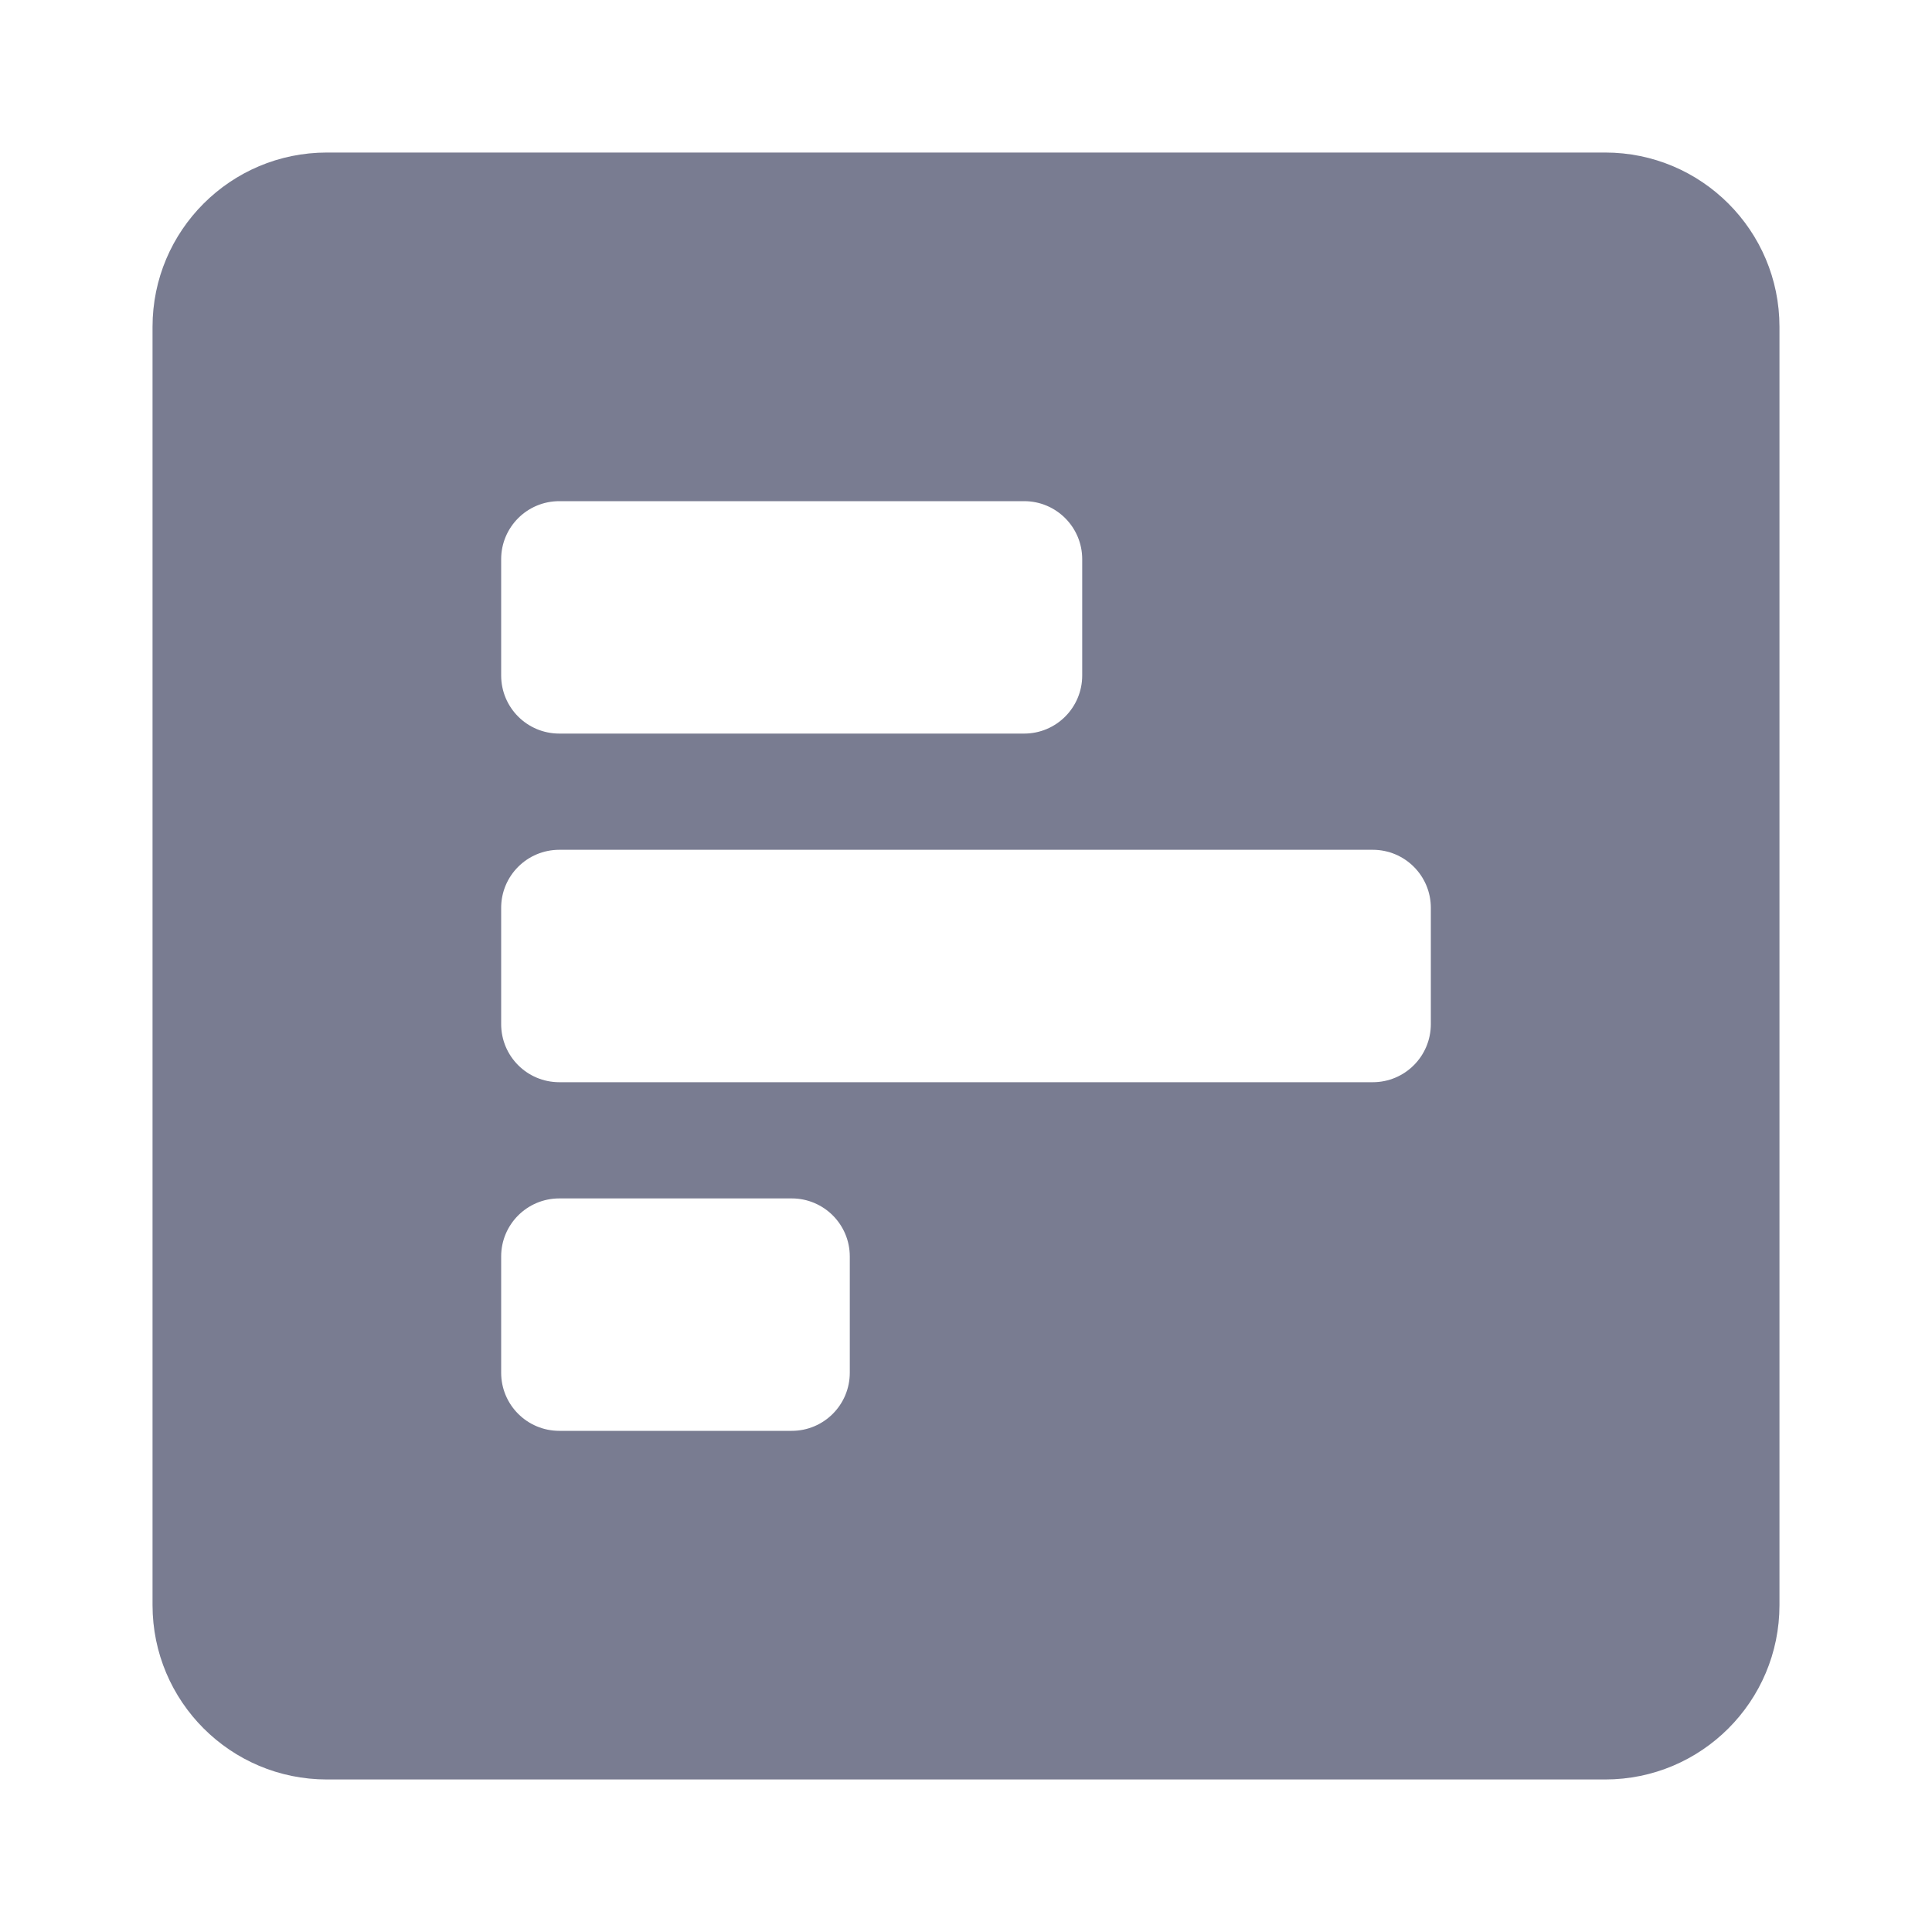 <svg width="20" height="20" viewBox="0 0 20 20" fill="none" xmlns="http://www.w3.org/2000/svg">
    <path fill-rule="evenodd" clip-rule="evenodd"
          d="M18.421 3.383V16.616C18.421 17.613 17.613 18.421 16.617 18.421H3.384C2.387 18.421 1.579 17.613 1.579 16.616V3.383C1.579 2.387 2.387 1.579 3.384 1.579H16.617C17.613 1.579 18.421 2.387 18.421 3.383ZM5.188 6.992C5.188 7.325 5.457 7.594 5.79 7.594H10.602C10.934 7.594 11.203 7.325 11.203 6.992V5.789C11.203 5.457 10.934 5.188 10.602 5.188H5.79C5.457 5.188 5.188 5.457 5.188 5.789V6.992ZM5.79 11.203C5.457 11.203 5.188 10.934 5.188 10.601V9.398C5.188 9.066 5.457 8.797 5.79 8.797H14.211C14.543 8.797 14.812 9.066 14.812 9.398V10.601C14.812 10.934 14.543 11.203 14.211 11.203H5.79ZM5.188 14.21C5.188 14.543 5.457 14.812 5.79 14.812H8.196C8.528 14.812 8.797 14.543 8.797 14.21V13.007C8.797 12.675 8.528 12.406 8.196 12.406H5.79C5.457 12.406 5.188 12.675 5.188 13.007V14.21Z"
          fill="#797c91"/>
</svg>

